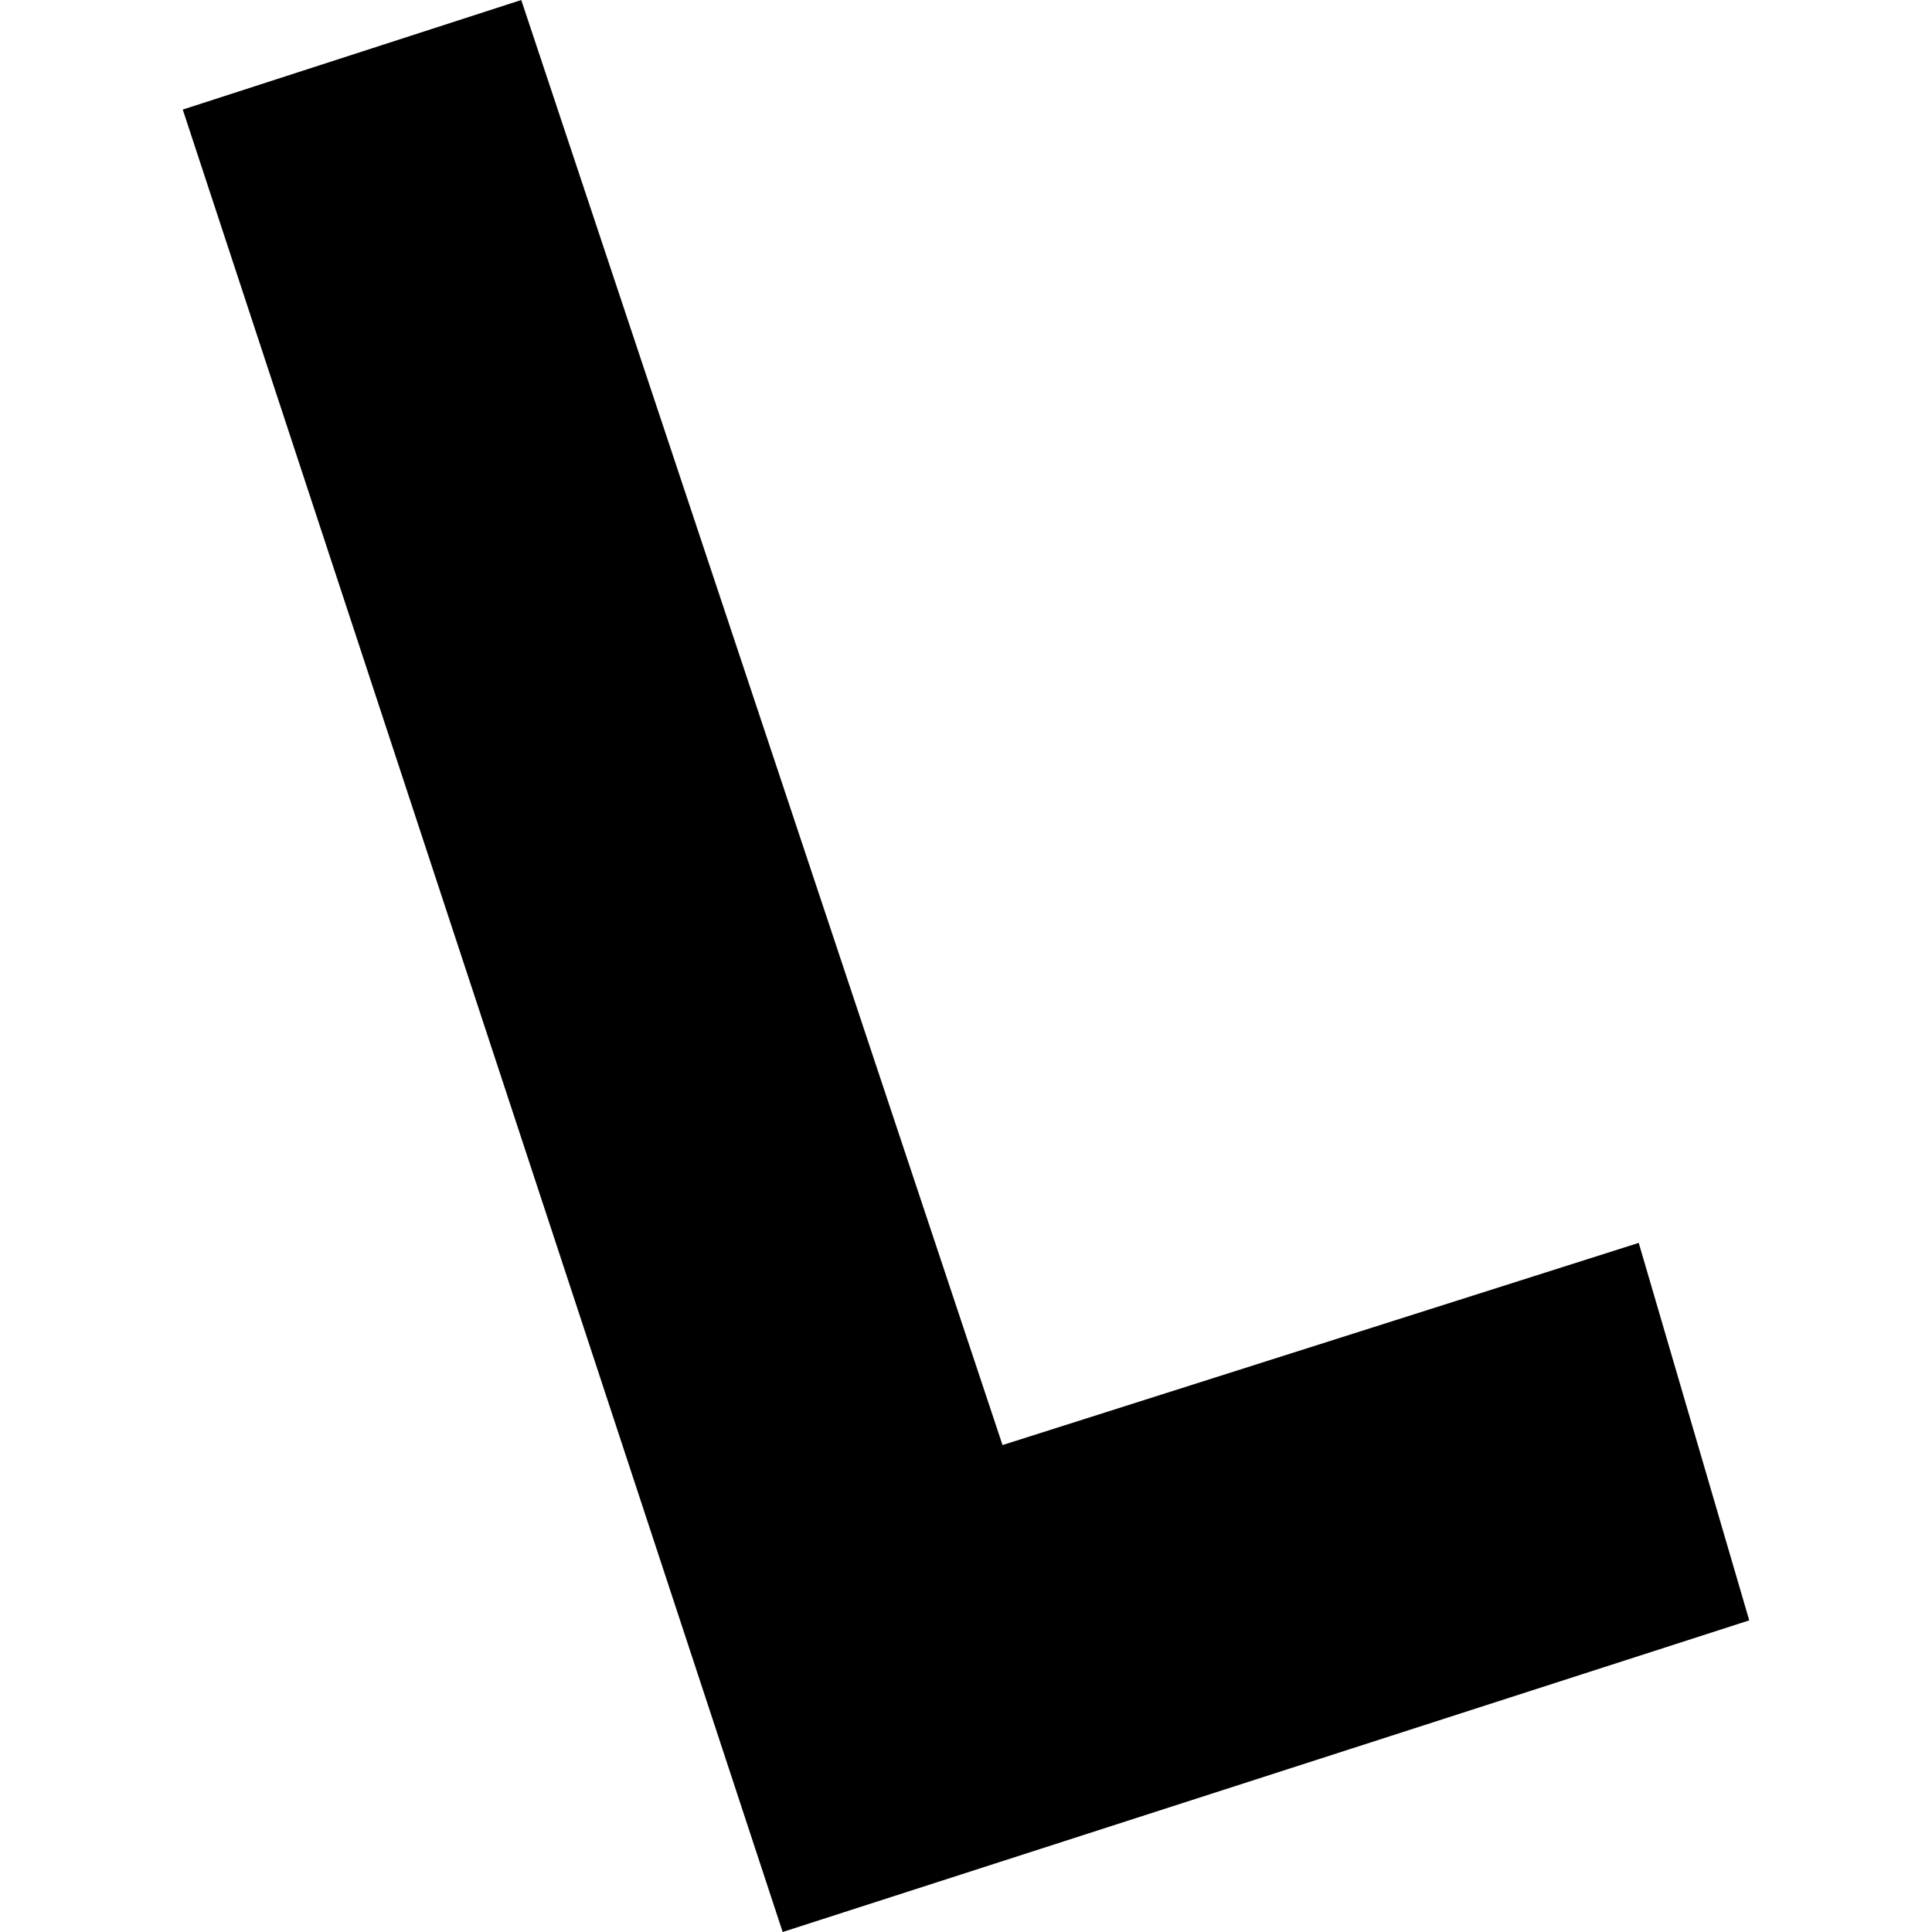 <?xml version="1.0" encoding="utf-8" standalone="no"?>
<!DOCTYPE svg PUBLIC "-//W3C//DTD SVG 1.1//EN"
  "http://www.w3.org/Graphics/SVG/1.1/DTD/svg11.dtd">
<!-- Created with matplotlib (https://matplotlib.org/) -->
<svg height="288pt" version="1.1" viewBox="0 0 288 288" width="288pt" xmlns="http://www.w3.org/2000/svg" xmlns:xlink="http://www.w3.org/1999/xlink">
 <defs>
  <style type="text/css">
*{stroke-linecap:butt;stroke-linejoin:round;}
  </style>
 </defs>
 <g id="figure_1">
  <g id="patch_1">
   <path d="M 0 288 
L 288 288 
L 288 0 
L 0 0 
z
" style="fill:none;opacity:0;"/>
  </g>
  <g id="axes_1">
   <g id="PatchCollection_1">
    <path clip-path="url(#peede0aae32)" d="M 77.703 0 
L 149.444 215.413 
L 244.283 185.274 
L 260.757 241.545 
L 116.671 288 
L 27.243 16.334 
L 77.703 0 
"/>
   </g>
  </g>
 </g>
 <defs>
  <clipPath id="peede0aae32">
   <rect height="288" width="233.513" x="27.243" y="0"/>
  </clipPath>
 </defs>
</svg>
